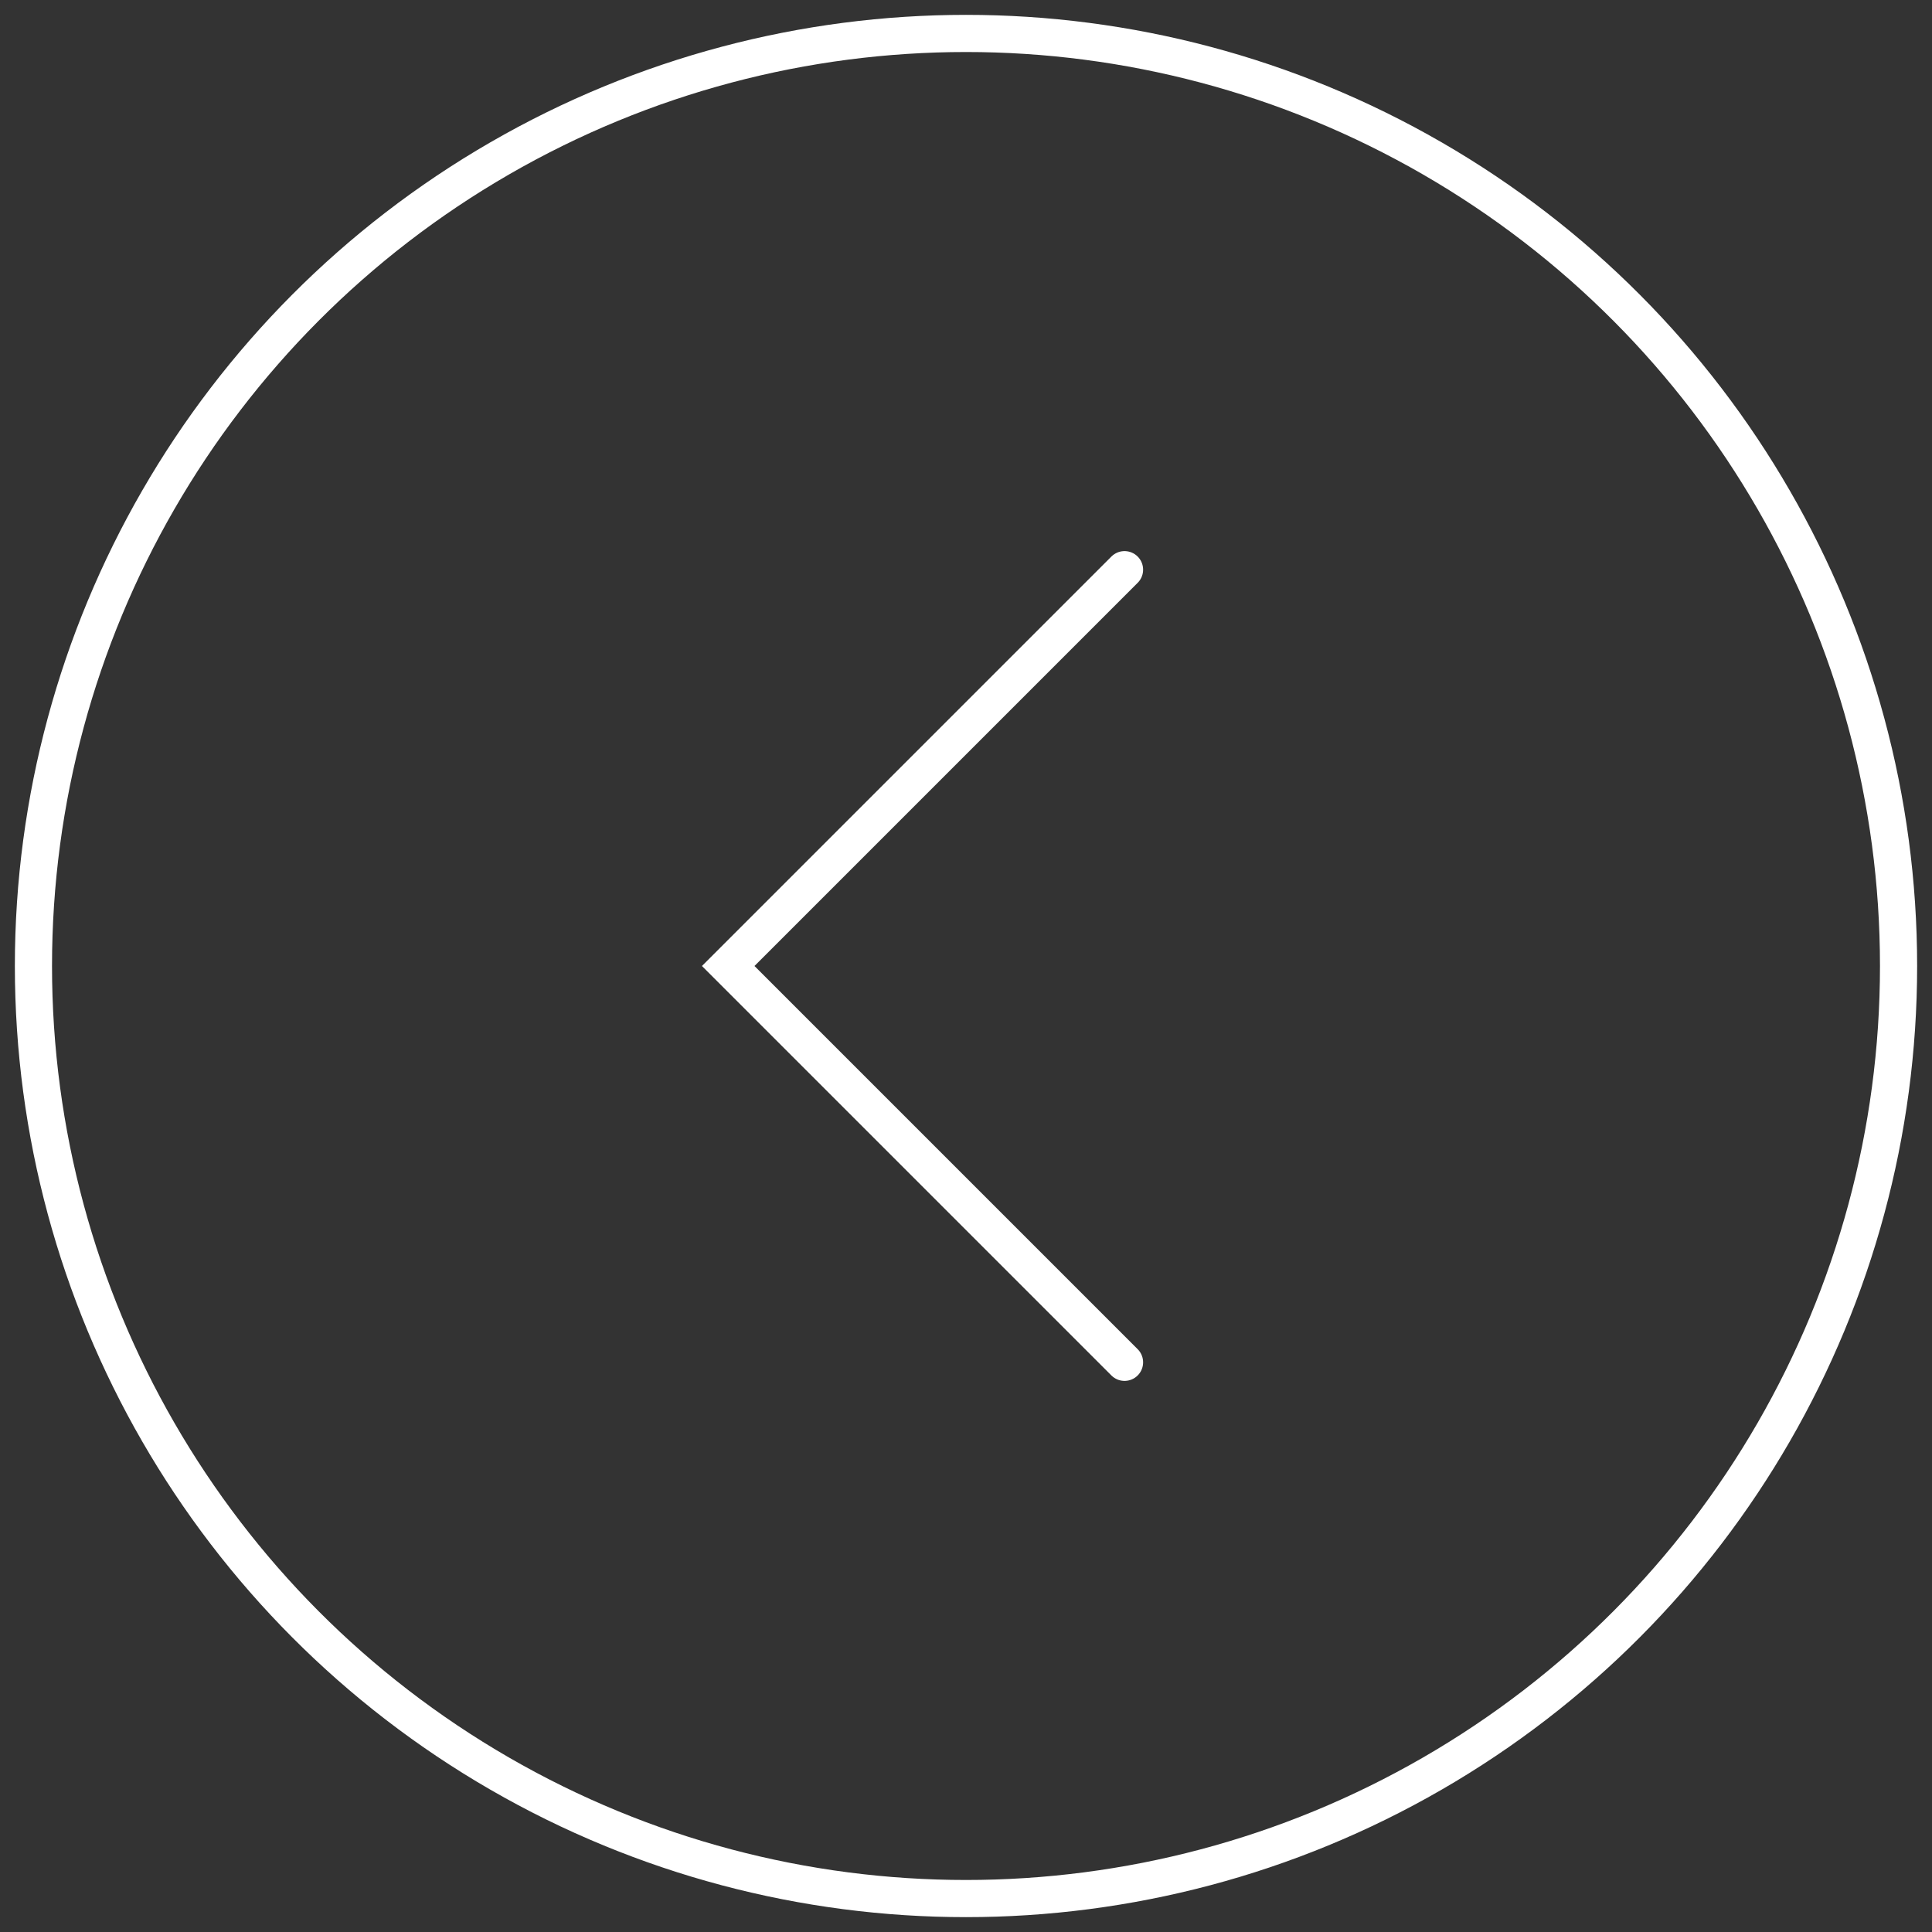 <svg xmlns="http://www.w3.org/2000/svg" width="52" height="52" viewBox="0 0 52 52" fill="none"><rect x="0" y="0" width="52" height="52" fill="#333333" stroke="none"/><path d="M30.267 15.333L19.6 26L30.267 36.667" stroke="white" stroke-linecap="round"></path><circle cx="25.6" cy="25.6" r="25.1" transform="matrix(-1 0 0 1 51.6 0.4)" stroke="white"></circle></svg>